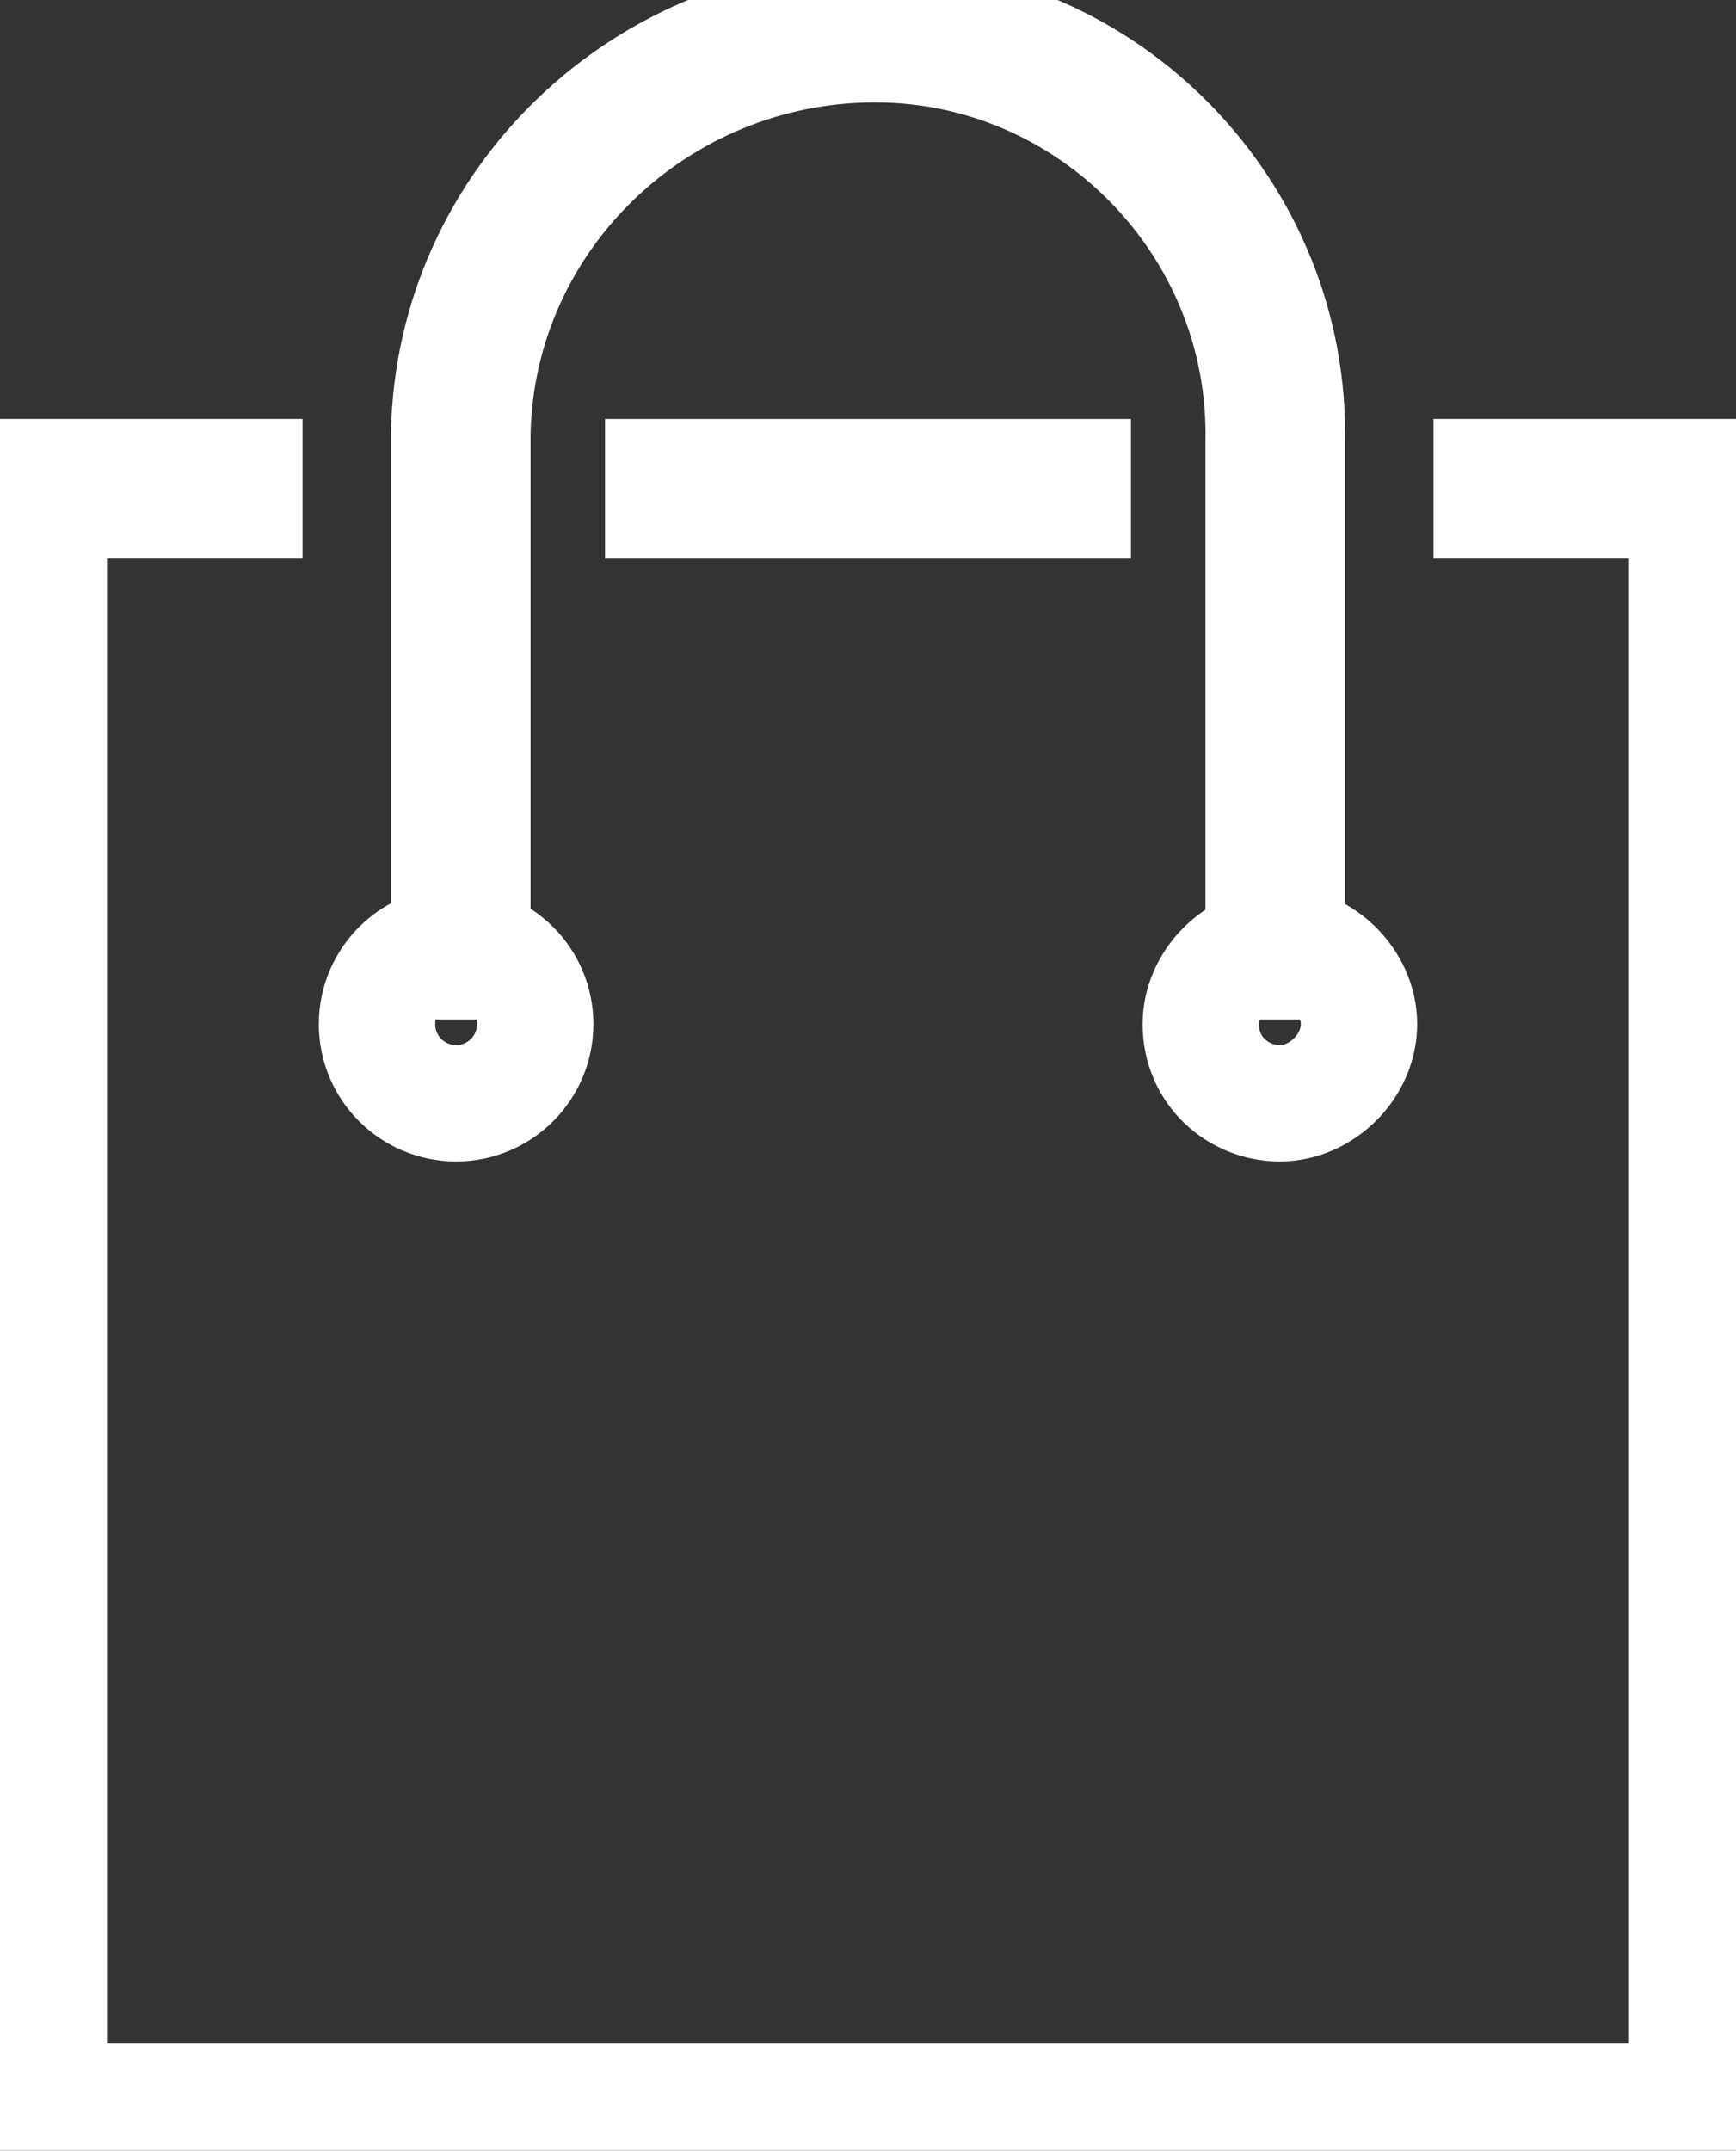 <?xml version="1.0" encoding="utf-8"?>
<!-- Generator: Adobe Illustrator 24.1.3, SVG Export Plug-In . SVG Version: 6.00 Build 0)  -->
<svg version="1.1" id="レイヤー_1" xmlns="http://www.w3.org/2000/svg" xmlns:xlink="http://www.w3.org/1999/xlink" x="0px"
	 y="0px" viewBox="0 0 37.3 46.2" style="enable-background:new 0 0 37.3 46.2;" xml:space="preserve">
<rect x="0" y="0" width="37.3" height="46.2" fill="#333333" stroke="none"/>
<style type="text/css">
	.st0{fill:none;stroke:#FFFFFF;stroke-width:2.5;stroke-miterlimit:10;}
	.st1{fill:none;stroke:#FFFFFF;stroke-width:3;stroke-miterlimit:10;}
	.st2{fill:#FFFFFF;stroke:#FFFFFF;stroke-miterlimit:10;}
</style>
<path class="st0" d="M29.2,22c0,0.9-0.8,1.7-1.7,1.7S25.8,23,25.8,22c0-0.9,0.8-1.7,1.7-1.7l0,0C28.4,20.3,29.2,21.1,29.2,22z"/>
<circle class="st0" cx="9.8" cy="22" r="1.7"/>
<path class="st1" d="M27.4,21.9V9.5c0.1-4.8-3.8-8.8-8.6-8.8S10,4.5,9.9,9.3c0,0.1,0,0.1,0,0.2v12.4"/>
<line class="st1" x1="24.3" y1="10.5" x2="13" y2="10.5"/>
<polyline class="st1" points="6.5,10.5 0.8,10.5 0.8,45.4 36.5,45.4 36.5,10.5 30.8,10.5 "/>
<path class="st2" d="M6.5,10.5"/>
<path class="st2" d="M24.3,10.5"/>
<path class="st2" d="M30.8,10.5"/>
</svg>
